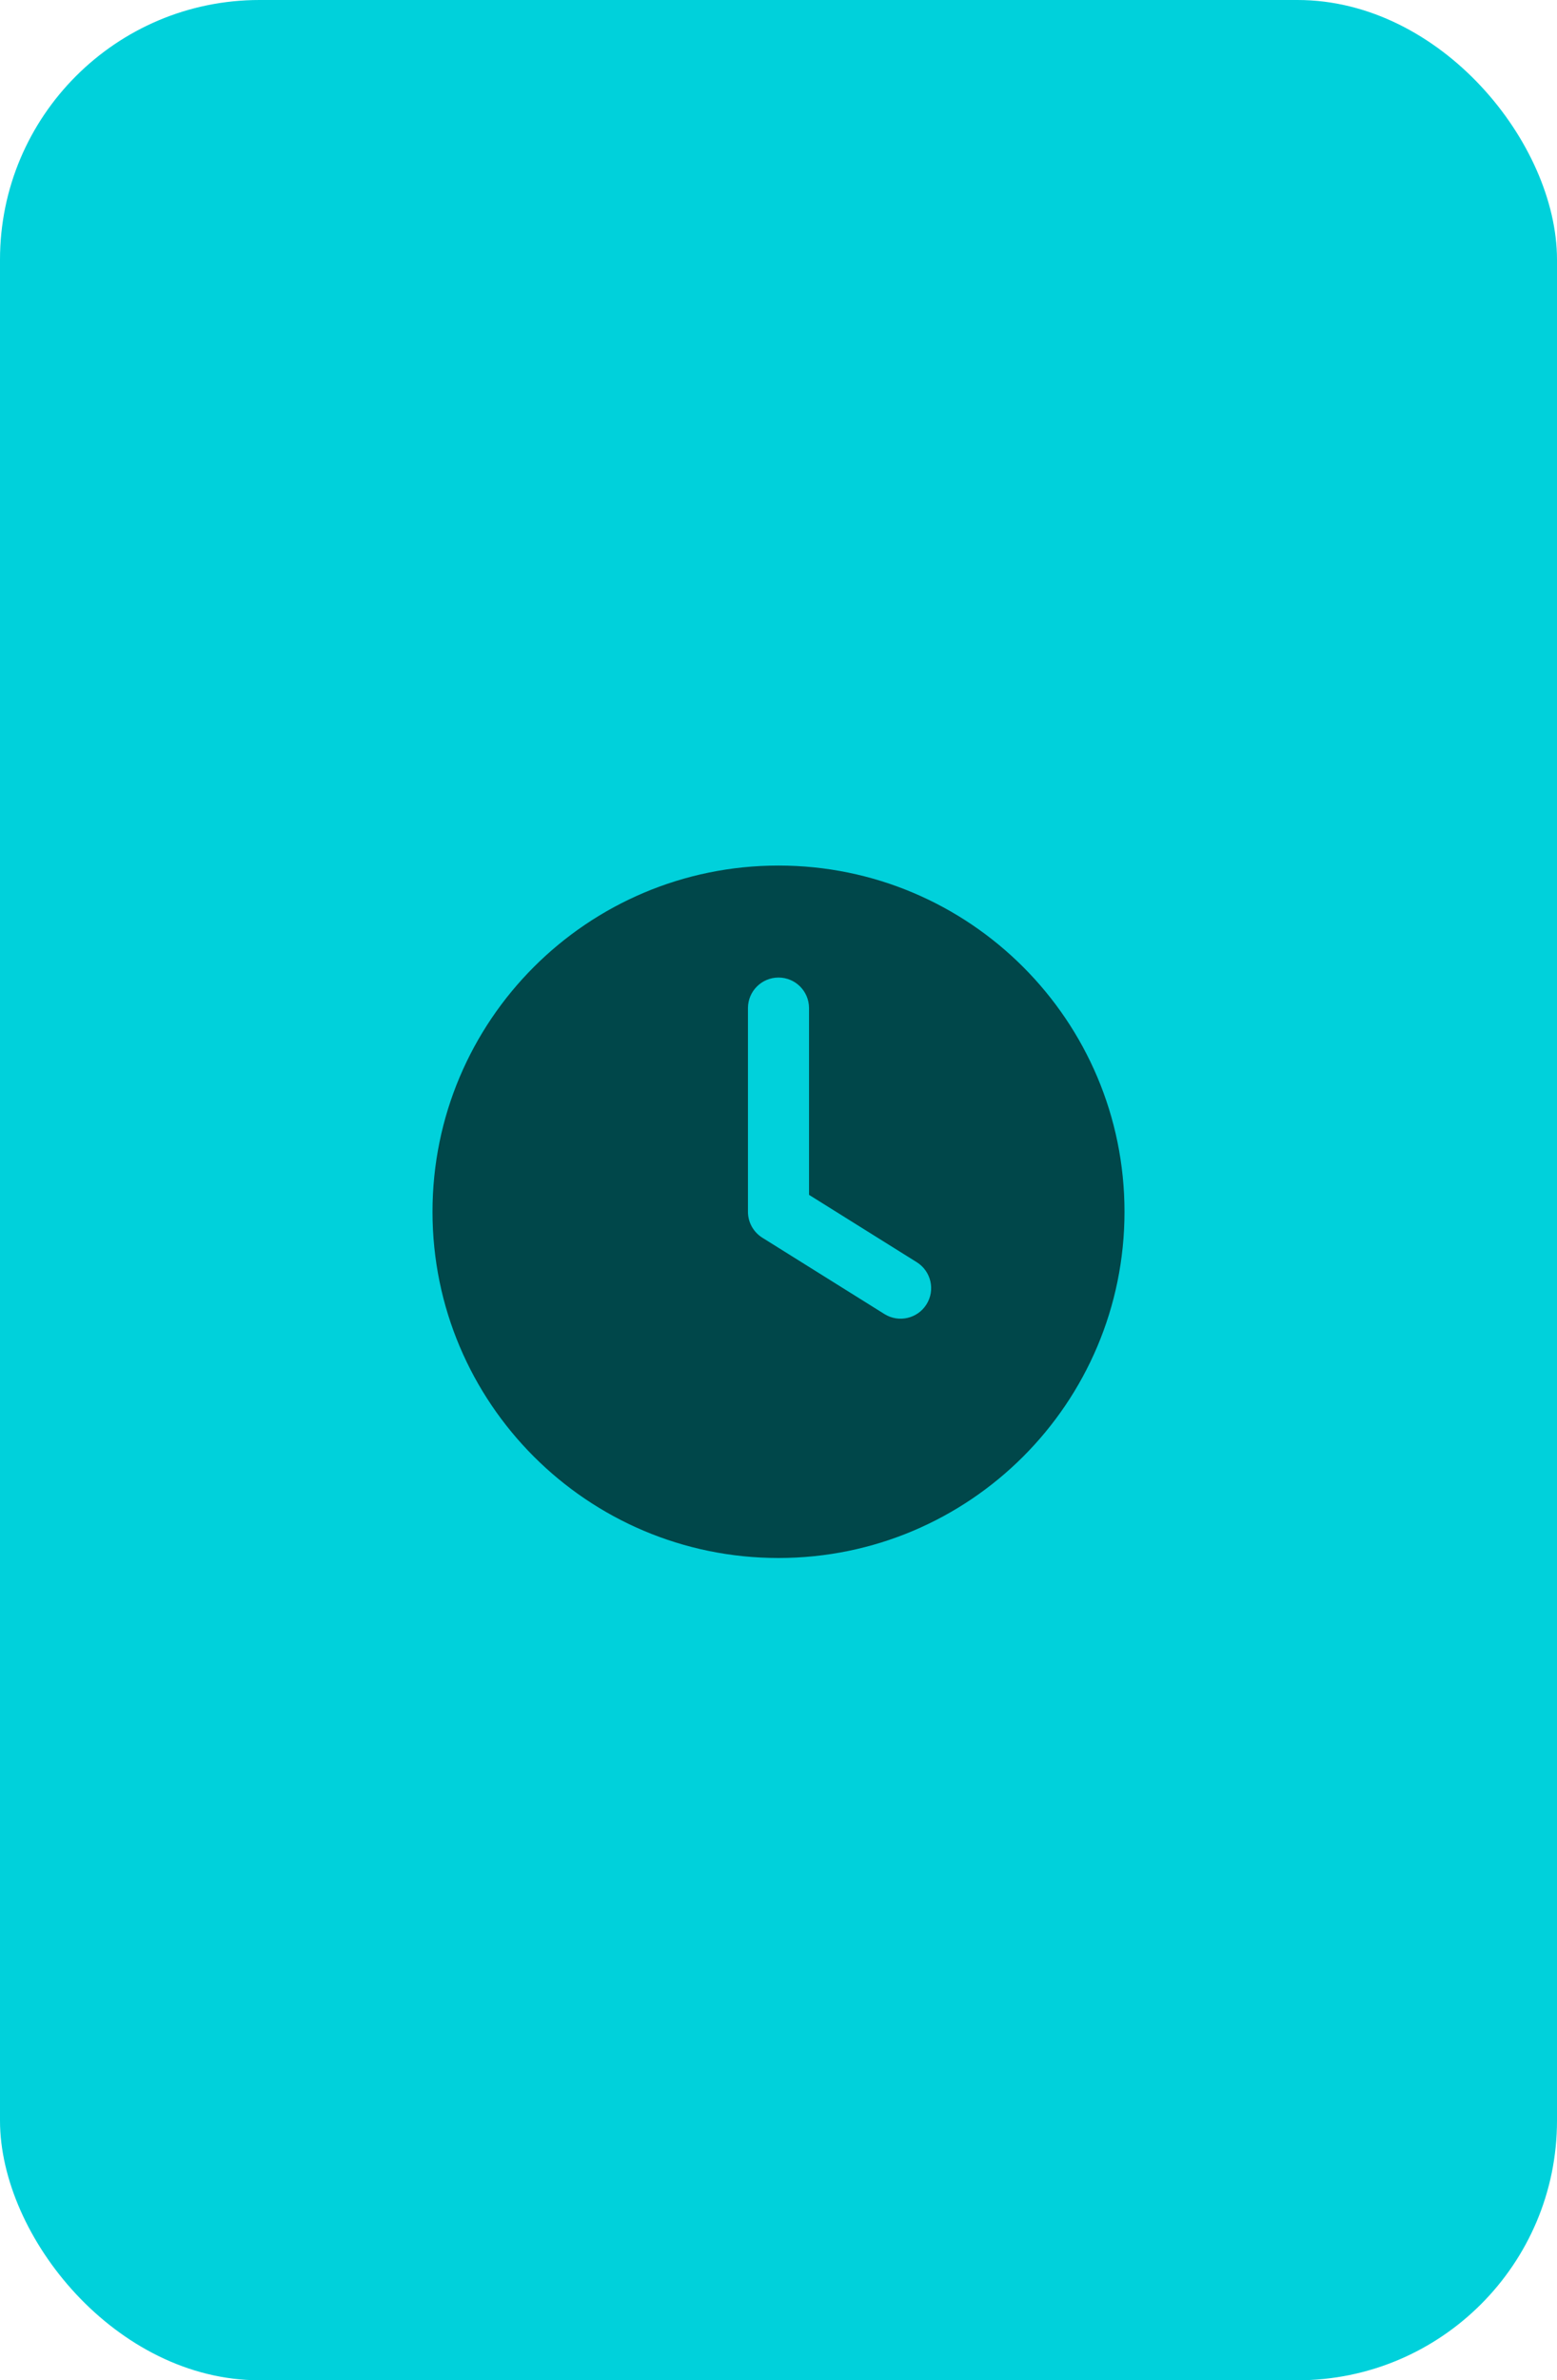 <?xml version="1.0" encoding="UTF-8"?> <svg xmlns="http://www.w3.org/2000/svg" width="36" height="55" viewBox="0 0 36 55" fill="none"> <rect width="36" height="55" rx="6" fill="#00D1DB"></rect> <path fill-rule="evenodd" clip-rule="evenodd" d="M10 28C10 23.582 13.582 20 18 20C22.418 20 26 23.582 26 28C26 32.418 22.418 36 18 36C13.582 36 10 32.418 10 28ZM18.706 23.294C18.706 22.904 18.39 22.588 18 22.588C17.61 22.588 17.294 22.904 17.294 23.294V28C17.294 28.243 17.419 28.47 17.626 28.599L20.449 30.363C20.78 30.57 21.215 30.469 21.422 30.139C21.629 29.808 21.528 29.373 21.198 29.166L18.706 27.609V23.294Z" fill="#00474A"></path> </svg> 